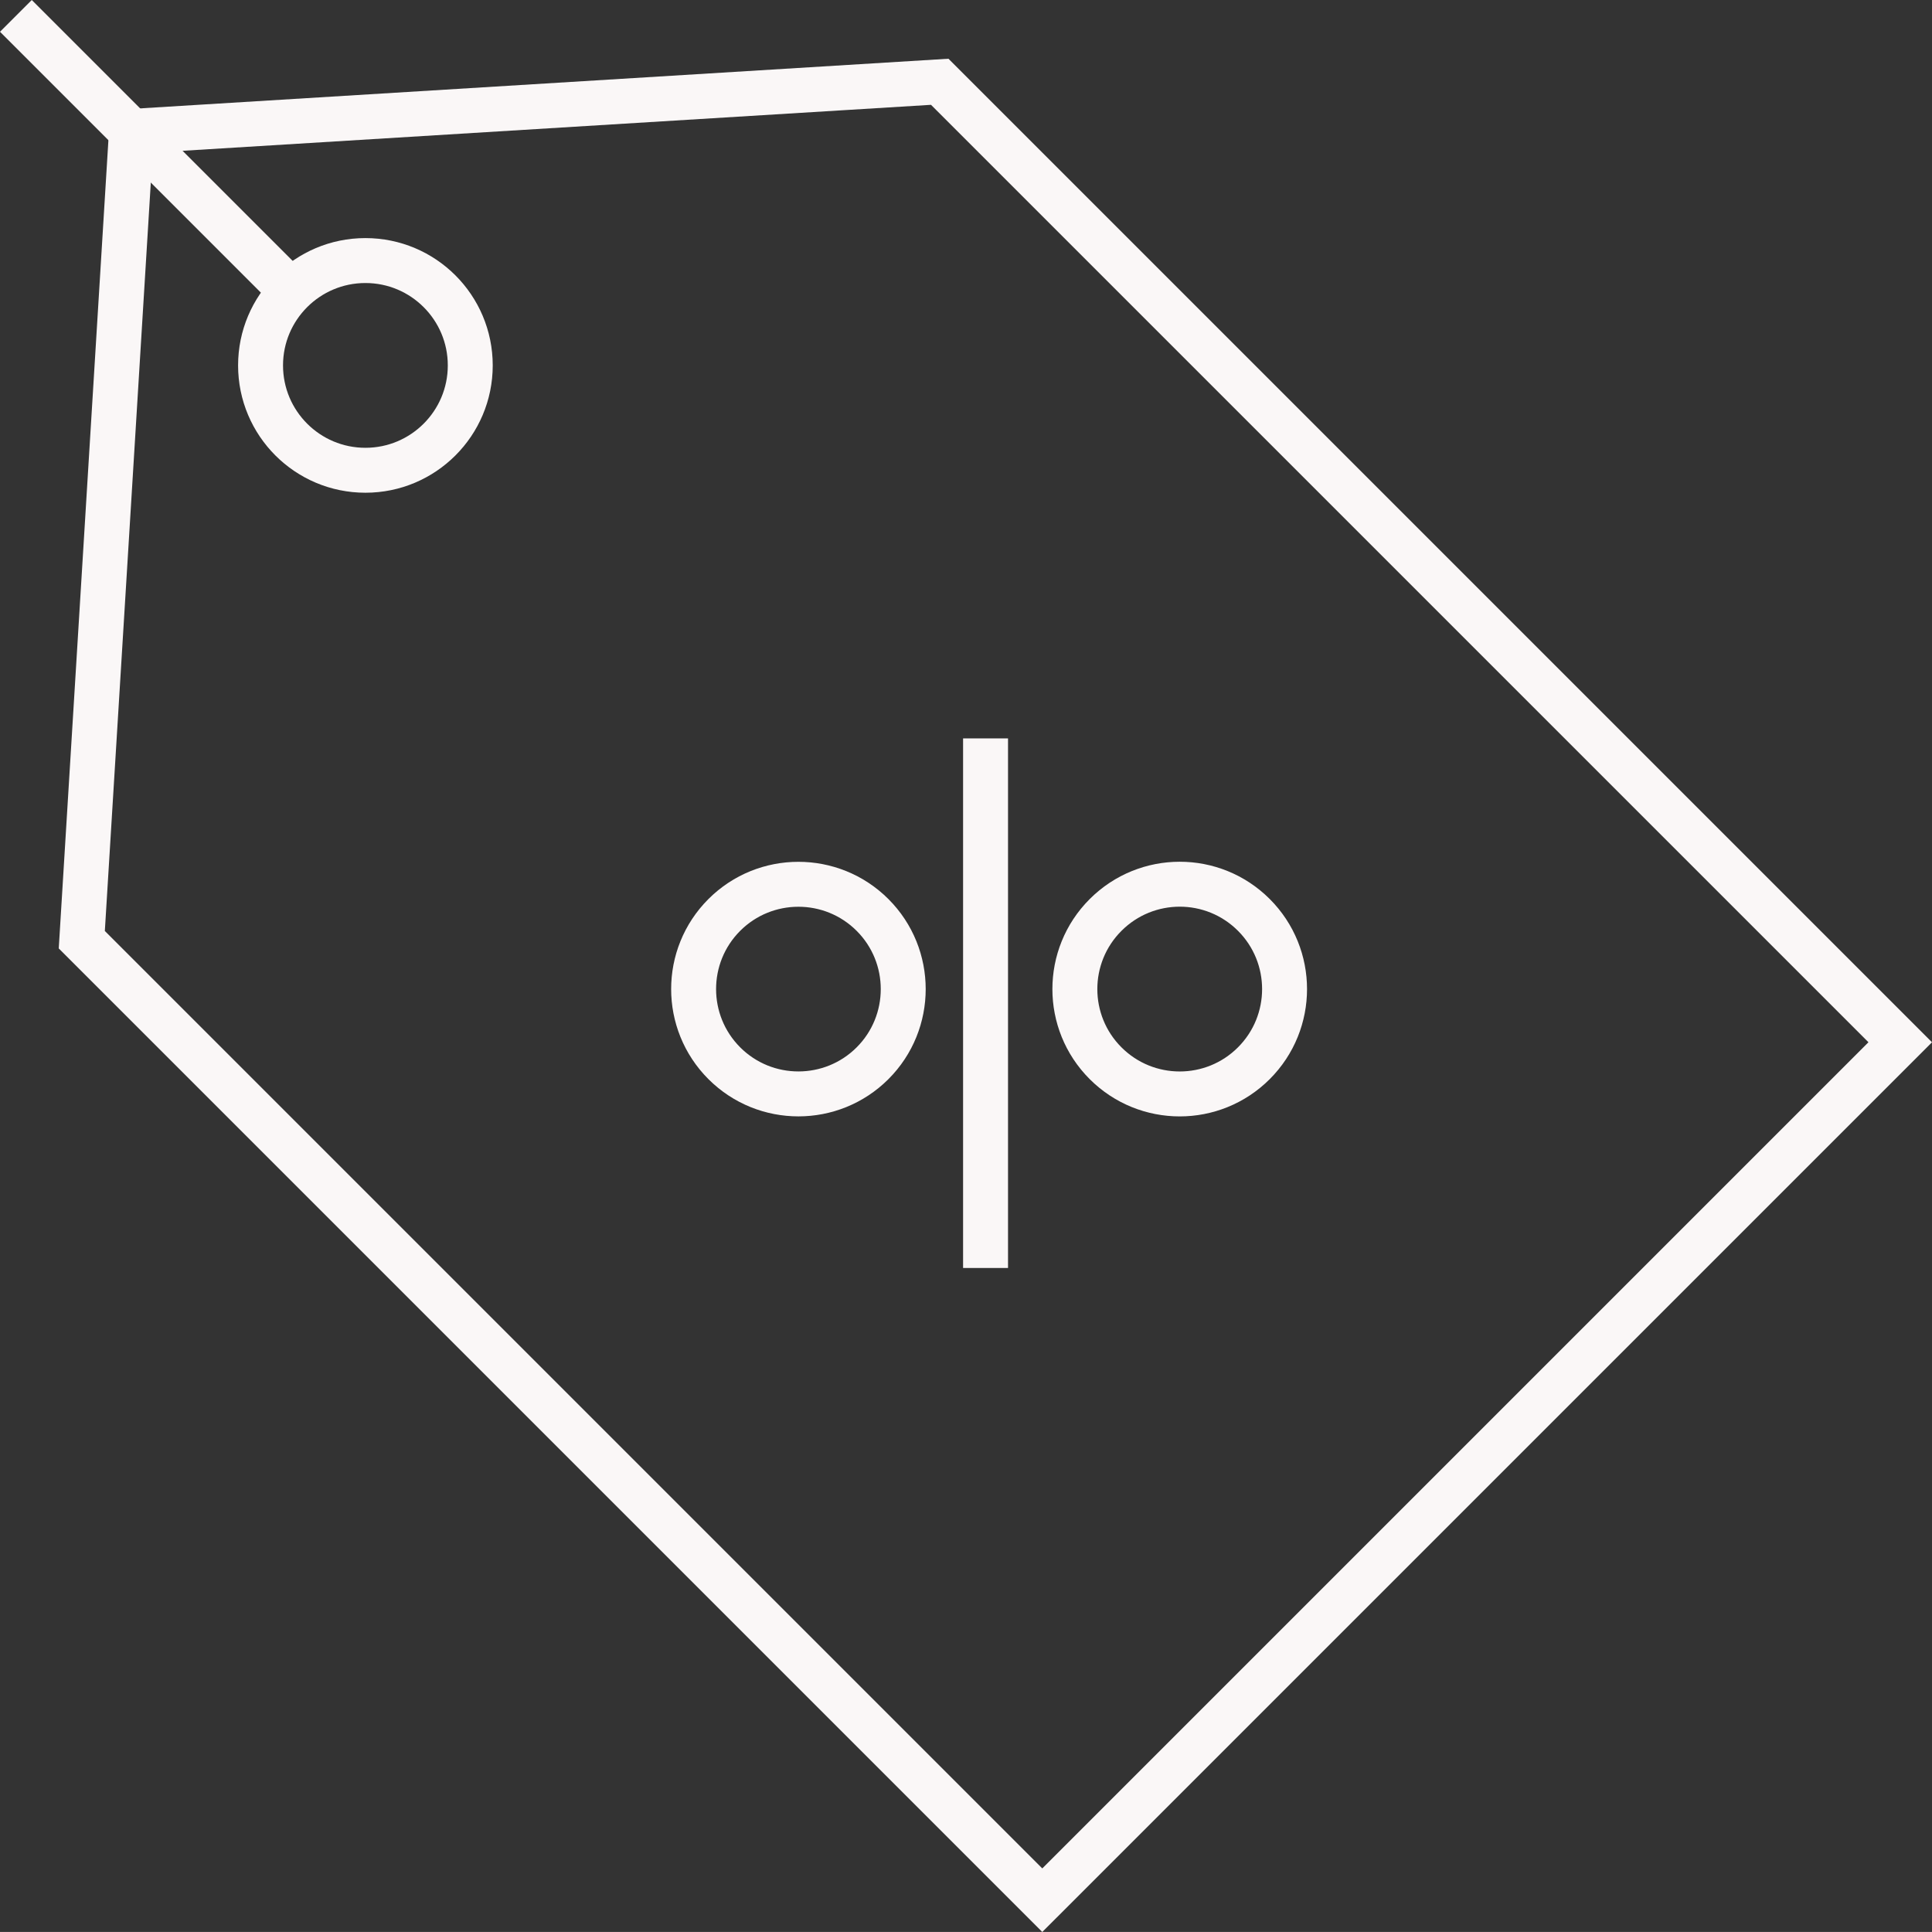 <?xml version="1.0" encoding="utf-8"?>
<!-- Generator: Adobe Illustrator 13.0.0, SVG Export Plug-In . SVG Version: 6.00 Build 14948)  -->
<!DOCTYPE svg PUBLIC "-//W3C//DTD SVG 1.1//EN" "http://www.w3.org/Graphics/SVG/1.1/DTD/svg11.dtd">
<svg version="1.1" id="Layer_1" xmlns="http://www.w3.org/2000/svg" xmlns:xlink="http://www.w3.org/1999/xlink" x="0px" y="0px"
	 width="128.981px" height="128.979px" viewBox="0 0 128.981 128.979" enable-background="new 0 0 128.981 128.979"
	 xml:space="preserve">
<rect x="0" y="0" width="128.981" height="128.979" fill="#333333" stroke="none"/>
<g>
	<path fill="none" stroke="#faf7f7" stroke-width="3" d="M58.252,61.084c2.733,2.733,2.729,7.168,0,9.898
		c-2.729,2.728-7.164,2.733-9.897,0s-2.73-7.171-0.002-9.899C51.081,58.354,55.519,58.351,58.252,61.084z"/>
	<path fill="none" stroke="#faf7f7" stroke-width="3" d="M83.708,61.08c2.732,2.733,2.736,7.166-0.001,9.903
		c-2.734,2.734-7.168,2.731-9.899-0.002c-2.733-2.733-2.733-7.163,0-9.897C76.545,58.346,80.975,58.347,83.708,61.08z"/>
	<line fill="none" stroke="#faf7f7" stroke-width="3" x1="65.796" y1="84.651" x2="65.796" y2="49.296"/>
	<path fill="#faf7f7" d="M63.319,3.921l65.662,65.662l-59.398,59.396L3.922,63.318l3.438-55.96L63.319,3.921 M62.154,6.998
		l-51.963,3.192L6.999,62.153l62.584,62.583l55.155-55.155L62.154,6.998L62.154,6.998z"/>
	<circle fill="none" stroke="#faf7f7" stroke-width="3" cx="24.395" cy="24.395" r="7"/>
	<line fill="none" stroke="#faf7f7" stroke-width="3" x1="1.061" y1="1.061" x2="19.445" y2="19.445"/>
</g>
</svg>
